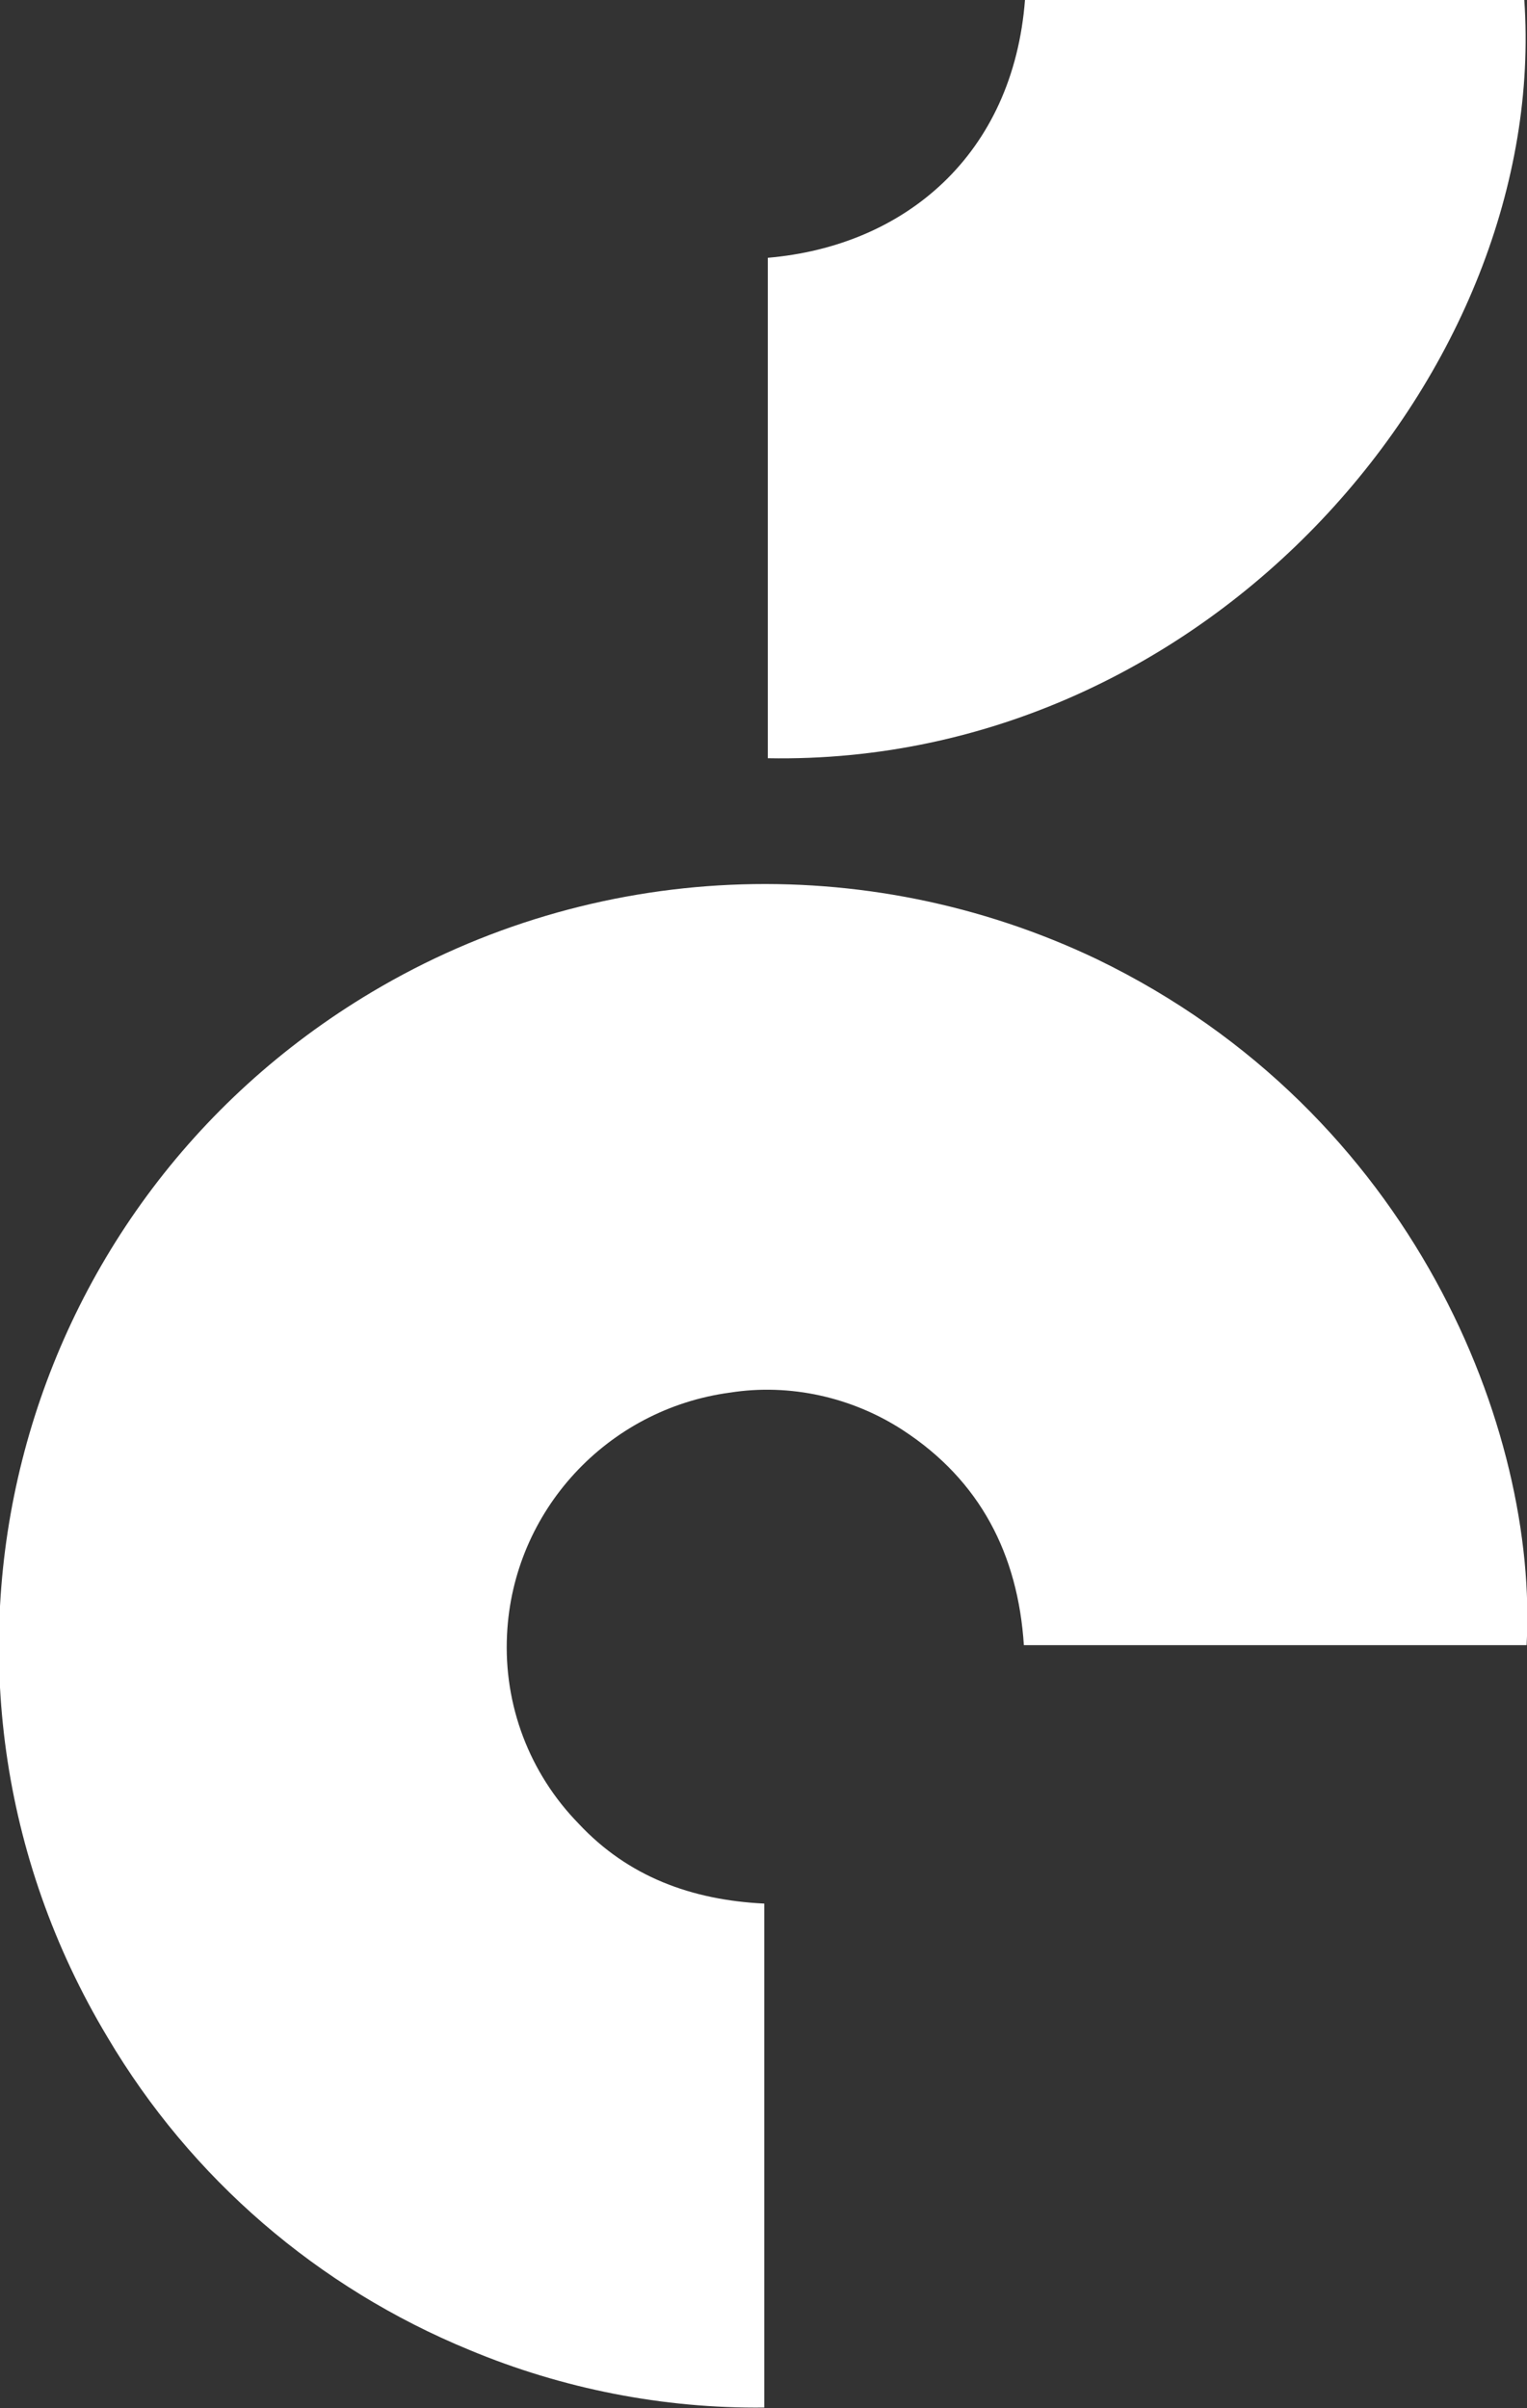 <?xml version="1.0" encoding="utf-8"?>
<!-- Generator: Adobe Illustrator 27.9.0, SVG Export Plug-In . SVG Version: 6.00 Build 0)  -->
<svg version="1.1" id="Livello_1" xmlns="http://www.w3.org/2000/svg" xmlns:xlink="http://www.w3.org/1999/xlink" x="0px" y="0px"
	 viewBox="0 0 130 205" style="enable-background:new 0 0 130 205;" xml:space="preserve">
<rect x="0" y="0" width="130" height="205" fill="#333333" stroke="none"/>
<style type="text/css">
	.st0{fill:#FFFFFF;}
</style>
<g id="Raggruppa_129" transform="translate(-368.934 -1715.255)">
	<path id="Tracciato_54" class="st0" d="M498.9,1855.3h-42.8c-0.5-7.7-3.7-14-10.3-18.3c-4.3-2.8-9.6-4-14.7-3.2
		c-10.5,1.4-18.5,10.1-19,20.6c-0.3,6,1.9,11.8,6.1,16.1c4.2,4.5,9.6,6.5,15.8,6.8v42.9c-8.6,0.1-17.2-1.6-25.1-4.9
		c-12.9-5.3-23.7-14.6-30.8-26.6c-18.5-30.8-8.4-70.6,22.5-89c18.8-11.2,42-12.2,61.7-2.8C489.4,1810,499.9,1837.2,498.9,1855.3"/>
	<path id="Tracciato_55" class="st0" d="M434.3,1779.8v-42.6c11.7-1,20.9-8.8,21.9-22h42.5C500.9,1746.5,472,1780.5,434.3,1779.8"/>
</g>
</svg>
